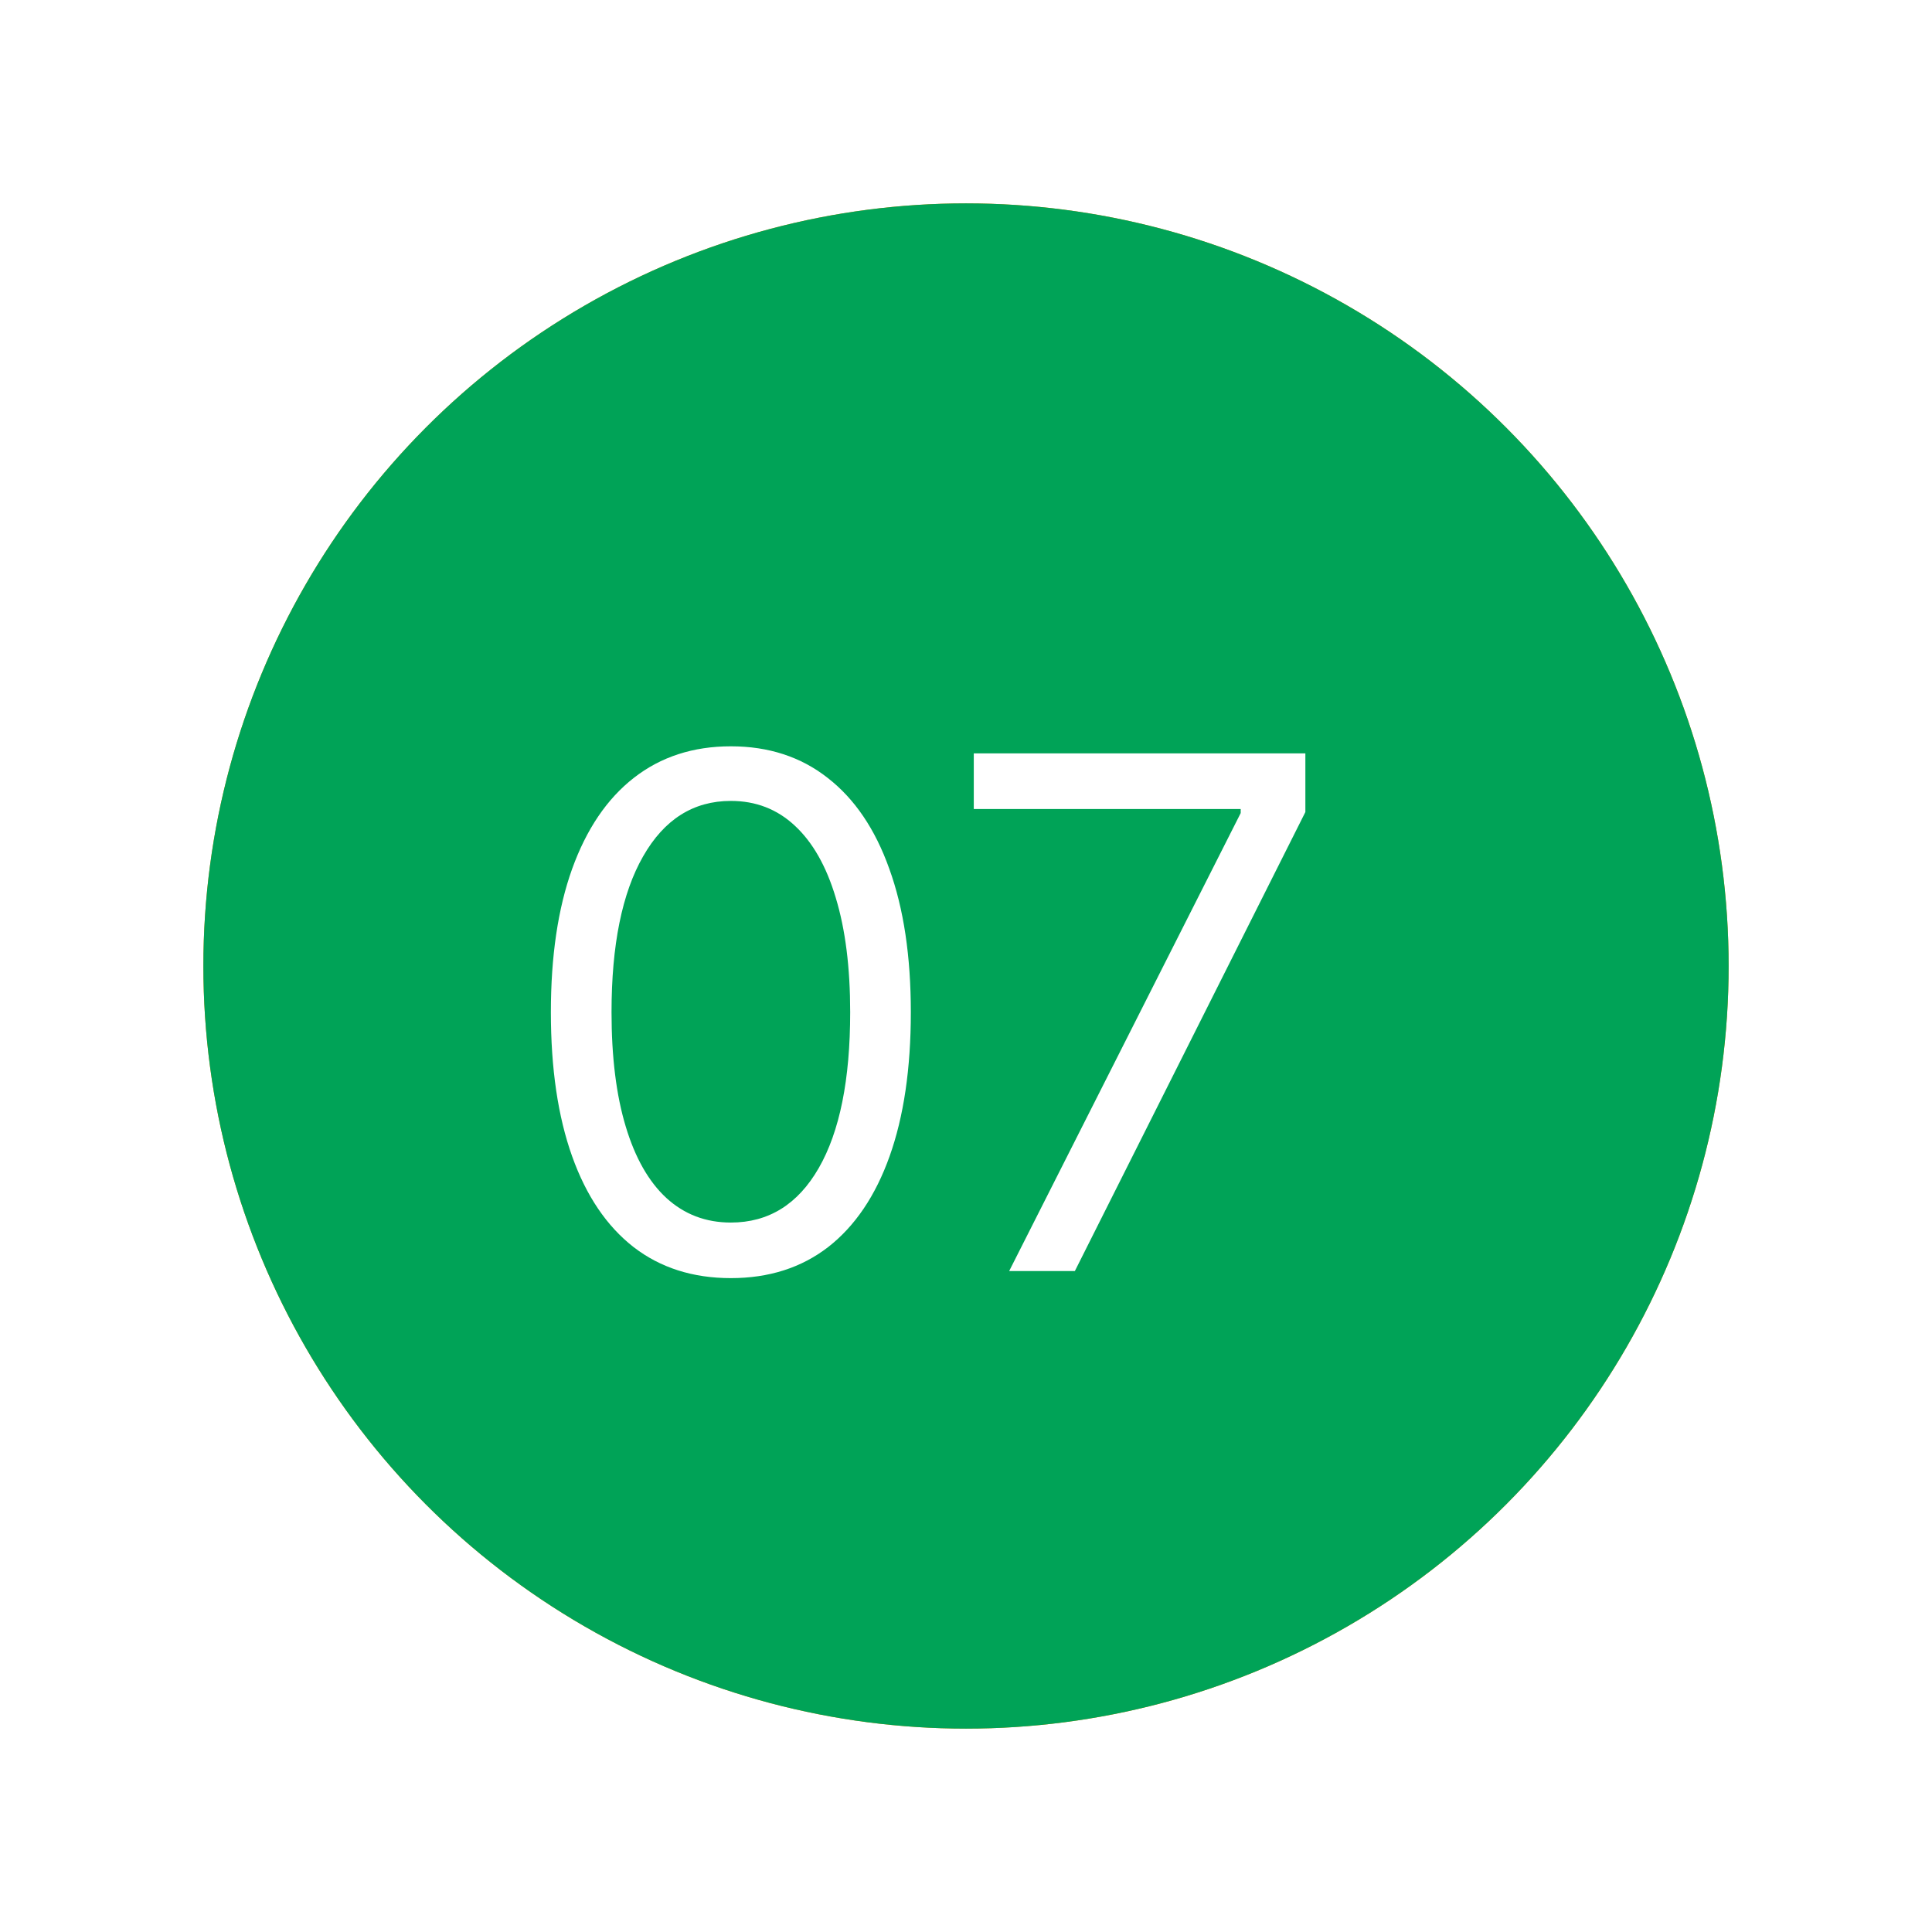 <?xml version="1.0" encoding="UTF-8"?> <svg xmlns="http://www.w3.org/2000/svg" width="38" height="38" viewBox="0 0 38 38" fill="none"> <g filter="url(#filter0_d_110_16)"> <circle cx="19" cy="15" r="15" fill="#FF8A00"></circle> <circle cx="19" cy="15" r="15" fill="#00A357"></circle> <path d="M14.375 21.139C13.626 21.139 12.988 20.935 12.461 20.528C11.934 20.117 11.531 19.522 11.253 18.743C10.974 17.961 10.835 17.016 10.835 15.909C10.835 14.809 10.974 13.869 11.253 13.09C11.535 12.308 11.939 11.711 12.466 11.3C12.996 10.886 13.633 10.679 14.375 10.679C15.117 10.679 15.752 10.886 16.279 11.3C16.809 11.711 17.214 12.308 17.492 13.09C17.774 13.869 17.915 14.809 17.915 15.909C17.915 17.016 17.776 17.961 17.497 18.743C17.219 19.522 16.816 20.117 16.289 20.528C15.762 20.935 15.124 21.139 14.375 21.139ZM14.375 20.046C15.117 20.046 15.694 19.688 16.105 18.972C16.516 18.256 16.722 17.235 16.722 15.909C16.722 15.027 16.627 14.277 16.438 13.657C16.253 13.037 15.984 12.565 15.633 12.24C15.285 11.915 14.866 11.753 14.375 11.753C13.639 11.753 13.064 12.116 12.65 12.842C12.236 13.564 12.028 14.587 12.028 15.909C12.028 16.791 12.121 17.54 12.307 18.156C12.492 18.773 12.759 19.242 13.107 19.563C13.459 19.885 13.881 20.046 14.375 20.046ZM19.849 21L24.403 11.992V11.912H19.153V10.818H25.675V11.972L21.141 21H19.849Z" fill="white"></path> </g> <defs> <filter id="filter0_d_110_16" x="0" y="0" width="38" height="38" filterUnits="userSpaceOnUse" color-interpolation-filters="sRGB"> <feFlood flood-opacity="0" result="BackgroundImageFix"></feFlood> <feColorMatrix in="SourceAlpha" type="matrix" values="0 0 0 0 0 0 0 0 0 0 0 0 0 0 0 0 0 0 127 0" result="hardAlpha"></feColorMatrix> <feOffset dy="4"></feOffset> <feGaussianBlur stdDeviation="2"></feGaussianBlur> <feComposite in2="hardAlpha" operator="out"></feComposite> <feColorMatrix type="matrix" values="0 0 0 0 0 0 0 0 0 0 0 0 0 0 0 0 0 0 0.25 0"></feColorMatrix> <feBlend mode="normal" in2="BackgroundImageFix" result="effect1_dropShadow_110_16"></feBlend> <feBlend mode="normal" in="SourceGraphic" in2="effect1_dropShadow_110_16" result="shape"></feBlend> </filter> </defs> </svg> 